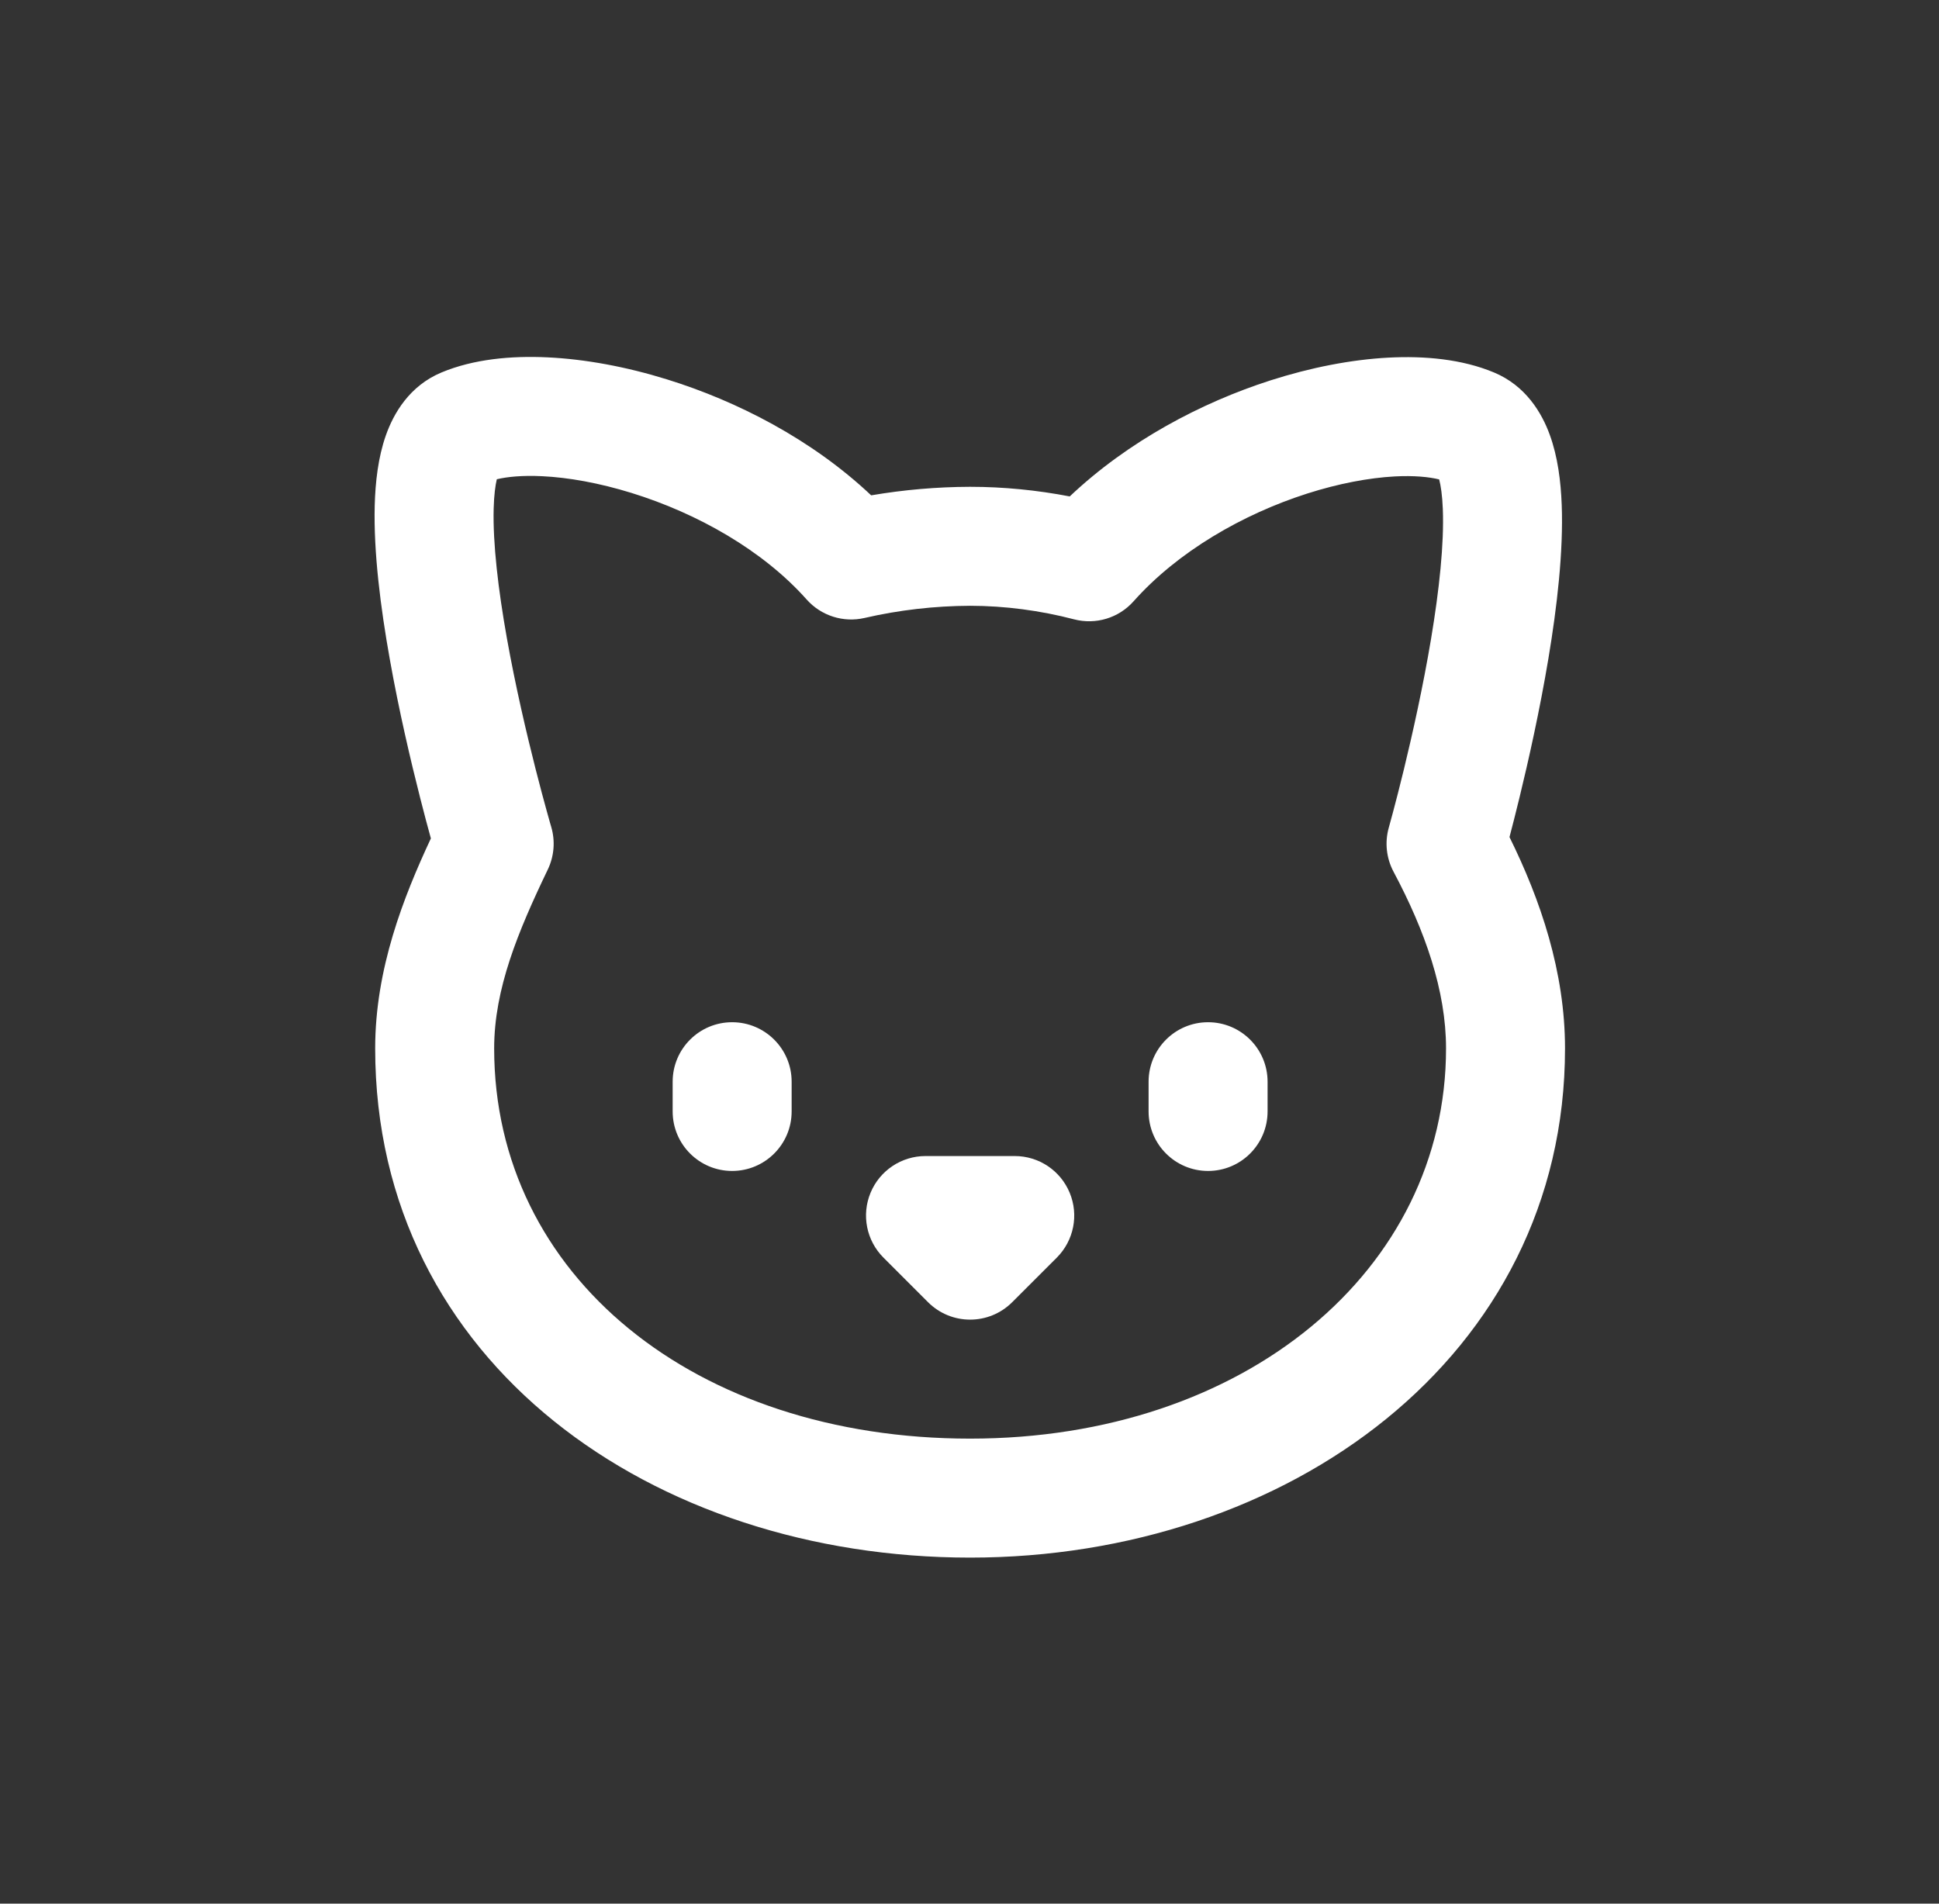 <svg width="55" height="54" viewBox="0 0 55 54" fill="none" xmlns="http://www.w3.org/2000/svg">
<rect x="0" y="0" width="55" height="54" fill="#333333" stroke="none"/>
<path fill-rule="evenodd" clip-rule="evenodd" d="M14.092 13.595C14.051 13.768 14.013 14.039 14.003 14.426C13.977 15.406 14.131 16.717 14.377 18.099C14.62 19.46 14.935 20.802 15.191 21.81C15.319 22.312 15.431 22.728 15.511 23.016C15.551 23.16 15.583 23.273 15.604 23.348L15.629 23.433L15.635 23.453L15.636 23.457C15.754 23.858 15.719 24.289 15.538 24.666C14.694 26.422 14.017 28.052 14.017 29.739C14.017 36.188 19.714 40.809 27.517 40.809C35.305 40.809 41.017 36.033 41.017 29.739C41.017 28.107 40.428 26.417 39.528 24.728C39.323 24.343 39.275 23.894 39.394 23.474M42.817 23.745C42.894 23.452 42.992 23.07 43.1 22.626C43.357 21.572 43.677 20.143 43.922 18.673C44.164 17.224 44.349 15.643 44.298 14.316C44.273 13.659 44.187 12.957 43.959 12.333C43.735 11.716 43.28 10.941 42.376 10.565C41.47 10.187 40.408 10.09 39.376 10.145C38.32 10.202 37.178 10.425 36.041 10.789C34.077 11.419 32 12.514 30.343 14.082C29.414 13.903 28.462 13.809 27.517 13.809L27.512 13.809C26.573 13.812 25.636 13.893 24.711 14.051C23.034 12.467 20.909 11.377 18.91 10.759C17.757 10.402 16.6 10.188 15.535 10.137C14.496 10.087 13.427 10.188 12.524 10.565C11.612 10.945 11.163 11.731 10.945 12.35C10.724 12.977 10.647 13.679 10.629 14.335C10.594 15.662 10.796 17.242 11.055 18.691C11.316 20.161 11.652 21.589 11.92 22.642C12.036 23.098 12.14 23.487 12.222 23.783C11.448 25.442 10.642 27.479 10.642 29.739C10.642 38.681 18.547 44.184 27.517 44.184C36.504 44.184 44.392 38.499 44.392 29.739C44.392 27.571 43.699 25.53 42.817 23.745ZM39.394 23.474L39.395 23.469L39.401 23.449L39.424 23.364C39.445 23.289 39.476 23.177 39.514 23.033C39.591 22.745 39.699 22.329 39.821 21.827C40.066 20.819 40.366 19.478 40.593 18.117C40.824 16.736 40.964 15.425 40.926 14.445C40.911 14.048 40.868 13.772 40.822 13.599C40.533 13.529 40.113 13.485 39.557 13.515C38.83 13.555 37.974 13.714 37.071 14.003C35.248 14.588 33.41 15.645 32.153 17.058C31.731 17.532 31.079 17.729 30.465 17.568C29.504 17.317 28.501 17.185 27.52 17.184C26.51 17.188 25.504 17.303 24.521 17.53C23.92 17.668 23.292 17.467 22.882 17.007C21.635 15.605 19.774 14.559 17.913 13.983C16.992 13.698 16.117 13.543 15.374 13.508C14.812 13.481 14.386 13.525 14.092 13.595M41.08 13.681C41.079 13.68 41.078 13.68 41.076 13.679L41.08 13.681ZM20.767 28.997C21.699 28.997 22.455 29.753 22.455 30.684V31.528C22.455 32.46 21.699 33.216 20.767 33.216C19.835 33.216 19.08 32.46 19.08 31.528V30.684C19.08 29.753 19.835 28.997 20.767 28.997ZM34.267 28.997C35.199 28.997 35.955 29.753 35.955 30.684V31.528C35.955 32.46 35.199 33.216 34.267 33.216C33.335 33.216 32.58 32.46 32.58 31.528V30.684C32.58 29.753 33.335 28.997 34.267 28.997Z" fill="white"/>
<path fill-rule="evenodd" clip-rule="evenodd" d="M24.693 33.835C24.954 33.204 25.57 32.793 26.252 32.793H28.783C29.466 32.793 30.081 33.204 30.342 33.835C30.604 34.465 30.459 35.191 29.977 35.674L28.711 36.939C28.052 37.598 26.983 37.598 26.324 36.939L25.059 35.674C24.576 35.191 24.432 34.465 24.693 33.835Z" fill="white"/>
</svg>
